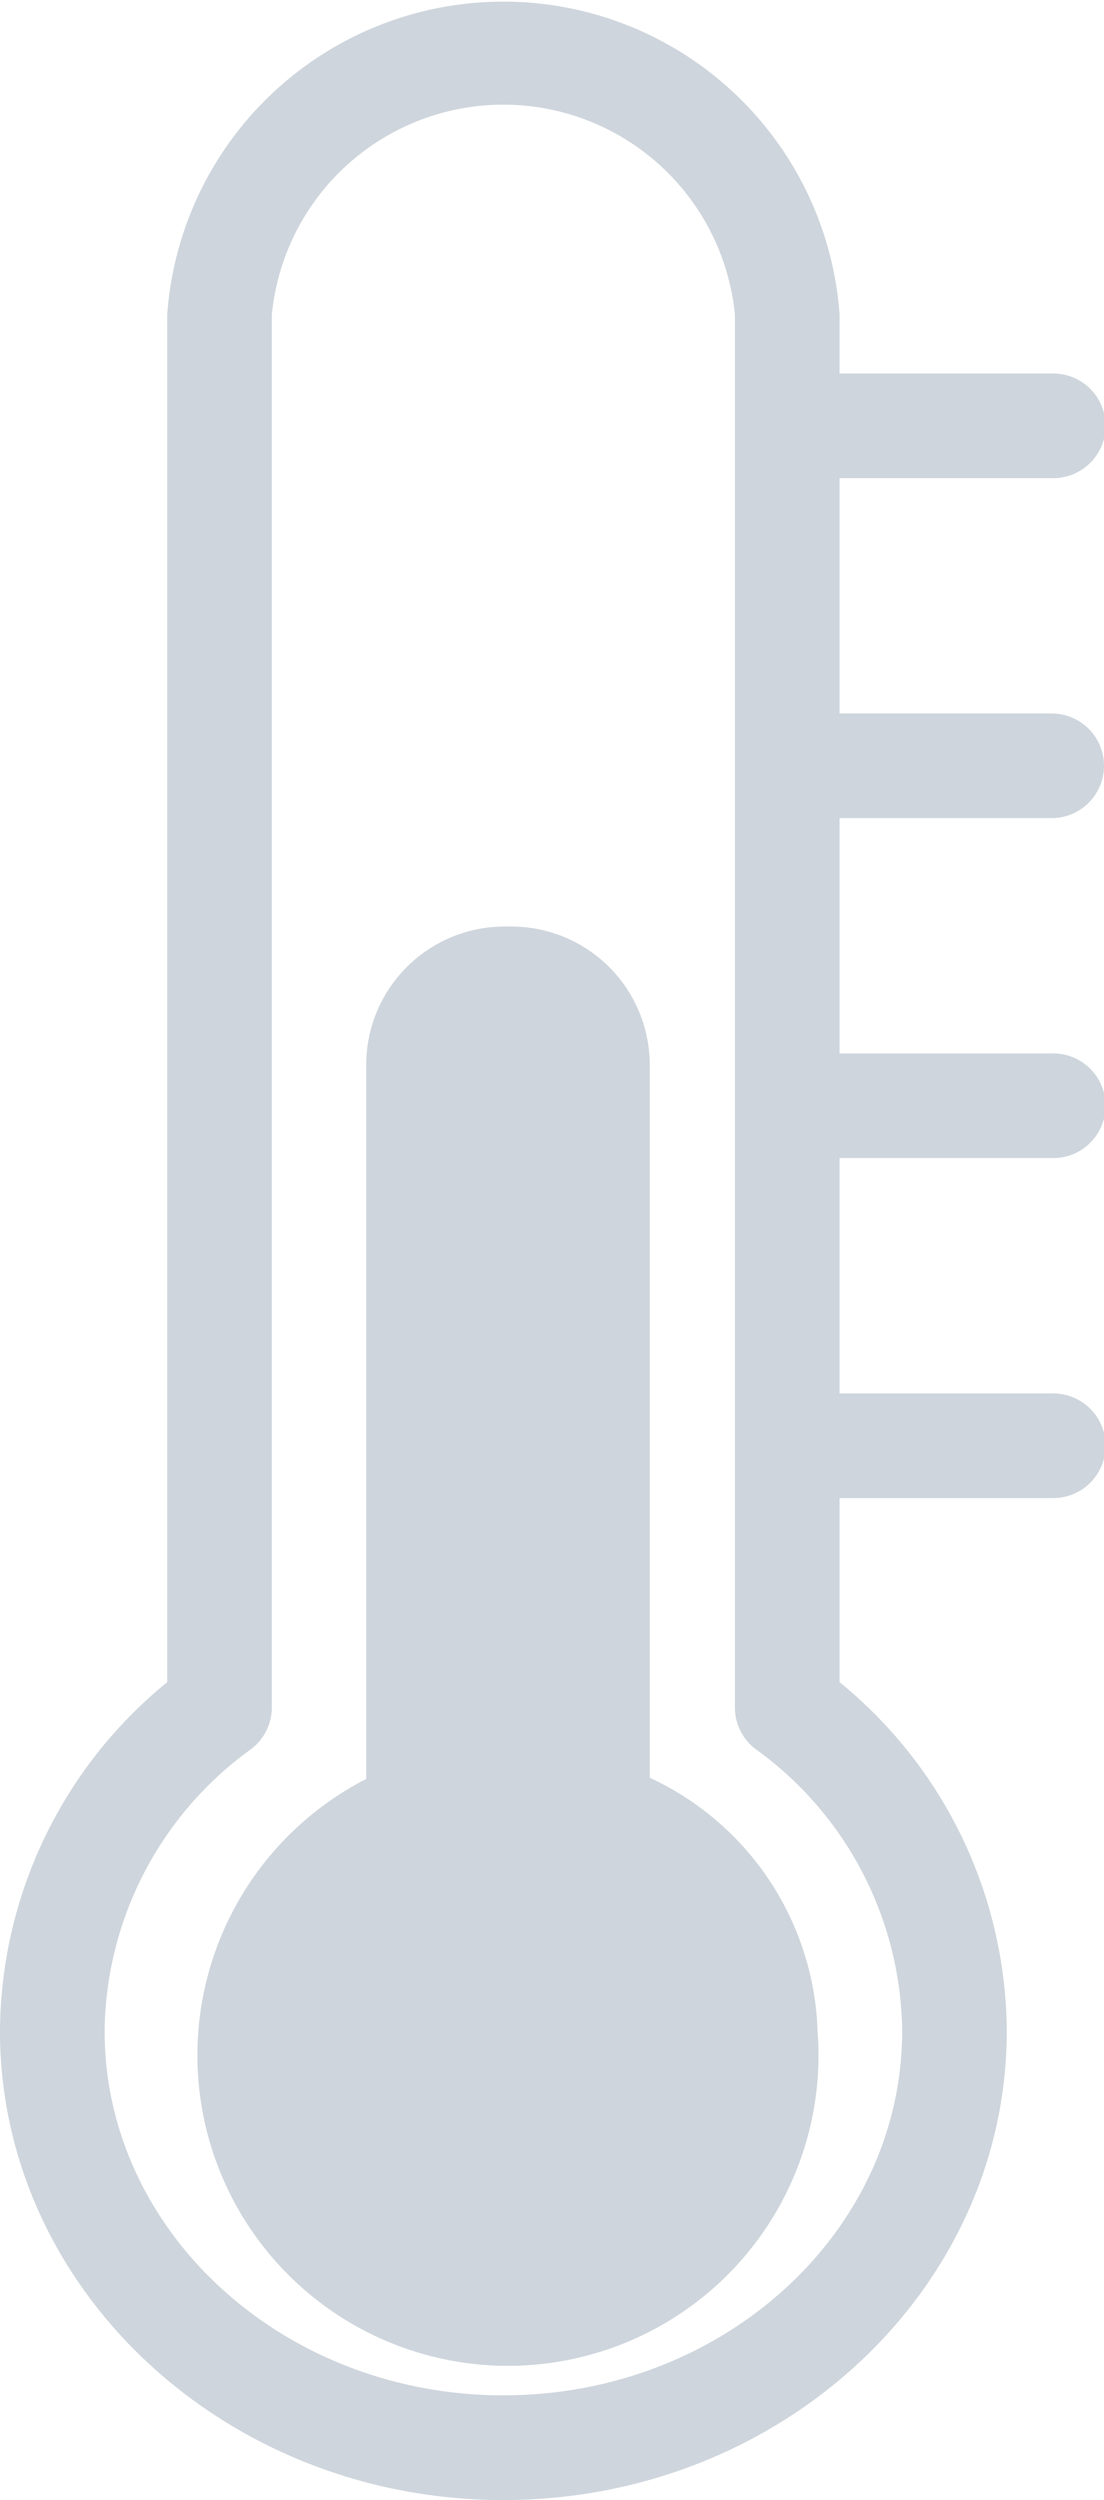 <svg xmlns="http://www.w3.org/2000/svg" width="23.584" height="53.404" viewBox="0 0 23.584 53.404"><path d="M130.837,91.321a1.117,1.117,0,1,0,0-2.235h-4.531V84.059h4.531a1.118,1.118,0,1,0,0-2.235h-4.531v-1.26a7.2,7.2,0,0,0-14.363,0v29.214a9.682,9.682,0,0,0-3.572,7.455c0,5.523,4.824,10.017,10.753,10.017s10.754-4.494,10.754-10.017a9.682,9.682,0,0,0-3.572-7.455v-3.932h4.531a1.118,1.118,0,1,0,0-2.235h-4.531V98.583h4.531a1.118,1.118,0,1,0,0-2.235h-4.531V91.321Zm-3.194,25.911c0,4.291-3.821,7.781-8.519,7.781s-8.518-3.49-8.518-7.781a7.518,7.518,0,0,1,3.124-6.02,1.119,1.119,0,0,0,.448-.894V80.563a4.97,4.97,0,0,1,9.892,0v29.755a1.117,1.117,0,0,0,.448.894A7.518,7.518,0,0,1,127.643,117.232Zm-1.8.1a6.634,6.634,0,1,1-9.649-5.486V96.591a2.957,2.957,0,0,1,2.954-2.954h.149a2.957,2.957,0,0,1,2.954,2.954V111.82A6.187,6.187,0,0,1,125.839,117.328Z" transform="translate(-108.371 -73.845)" fill="#ced5dc"/></svg>